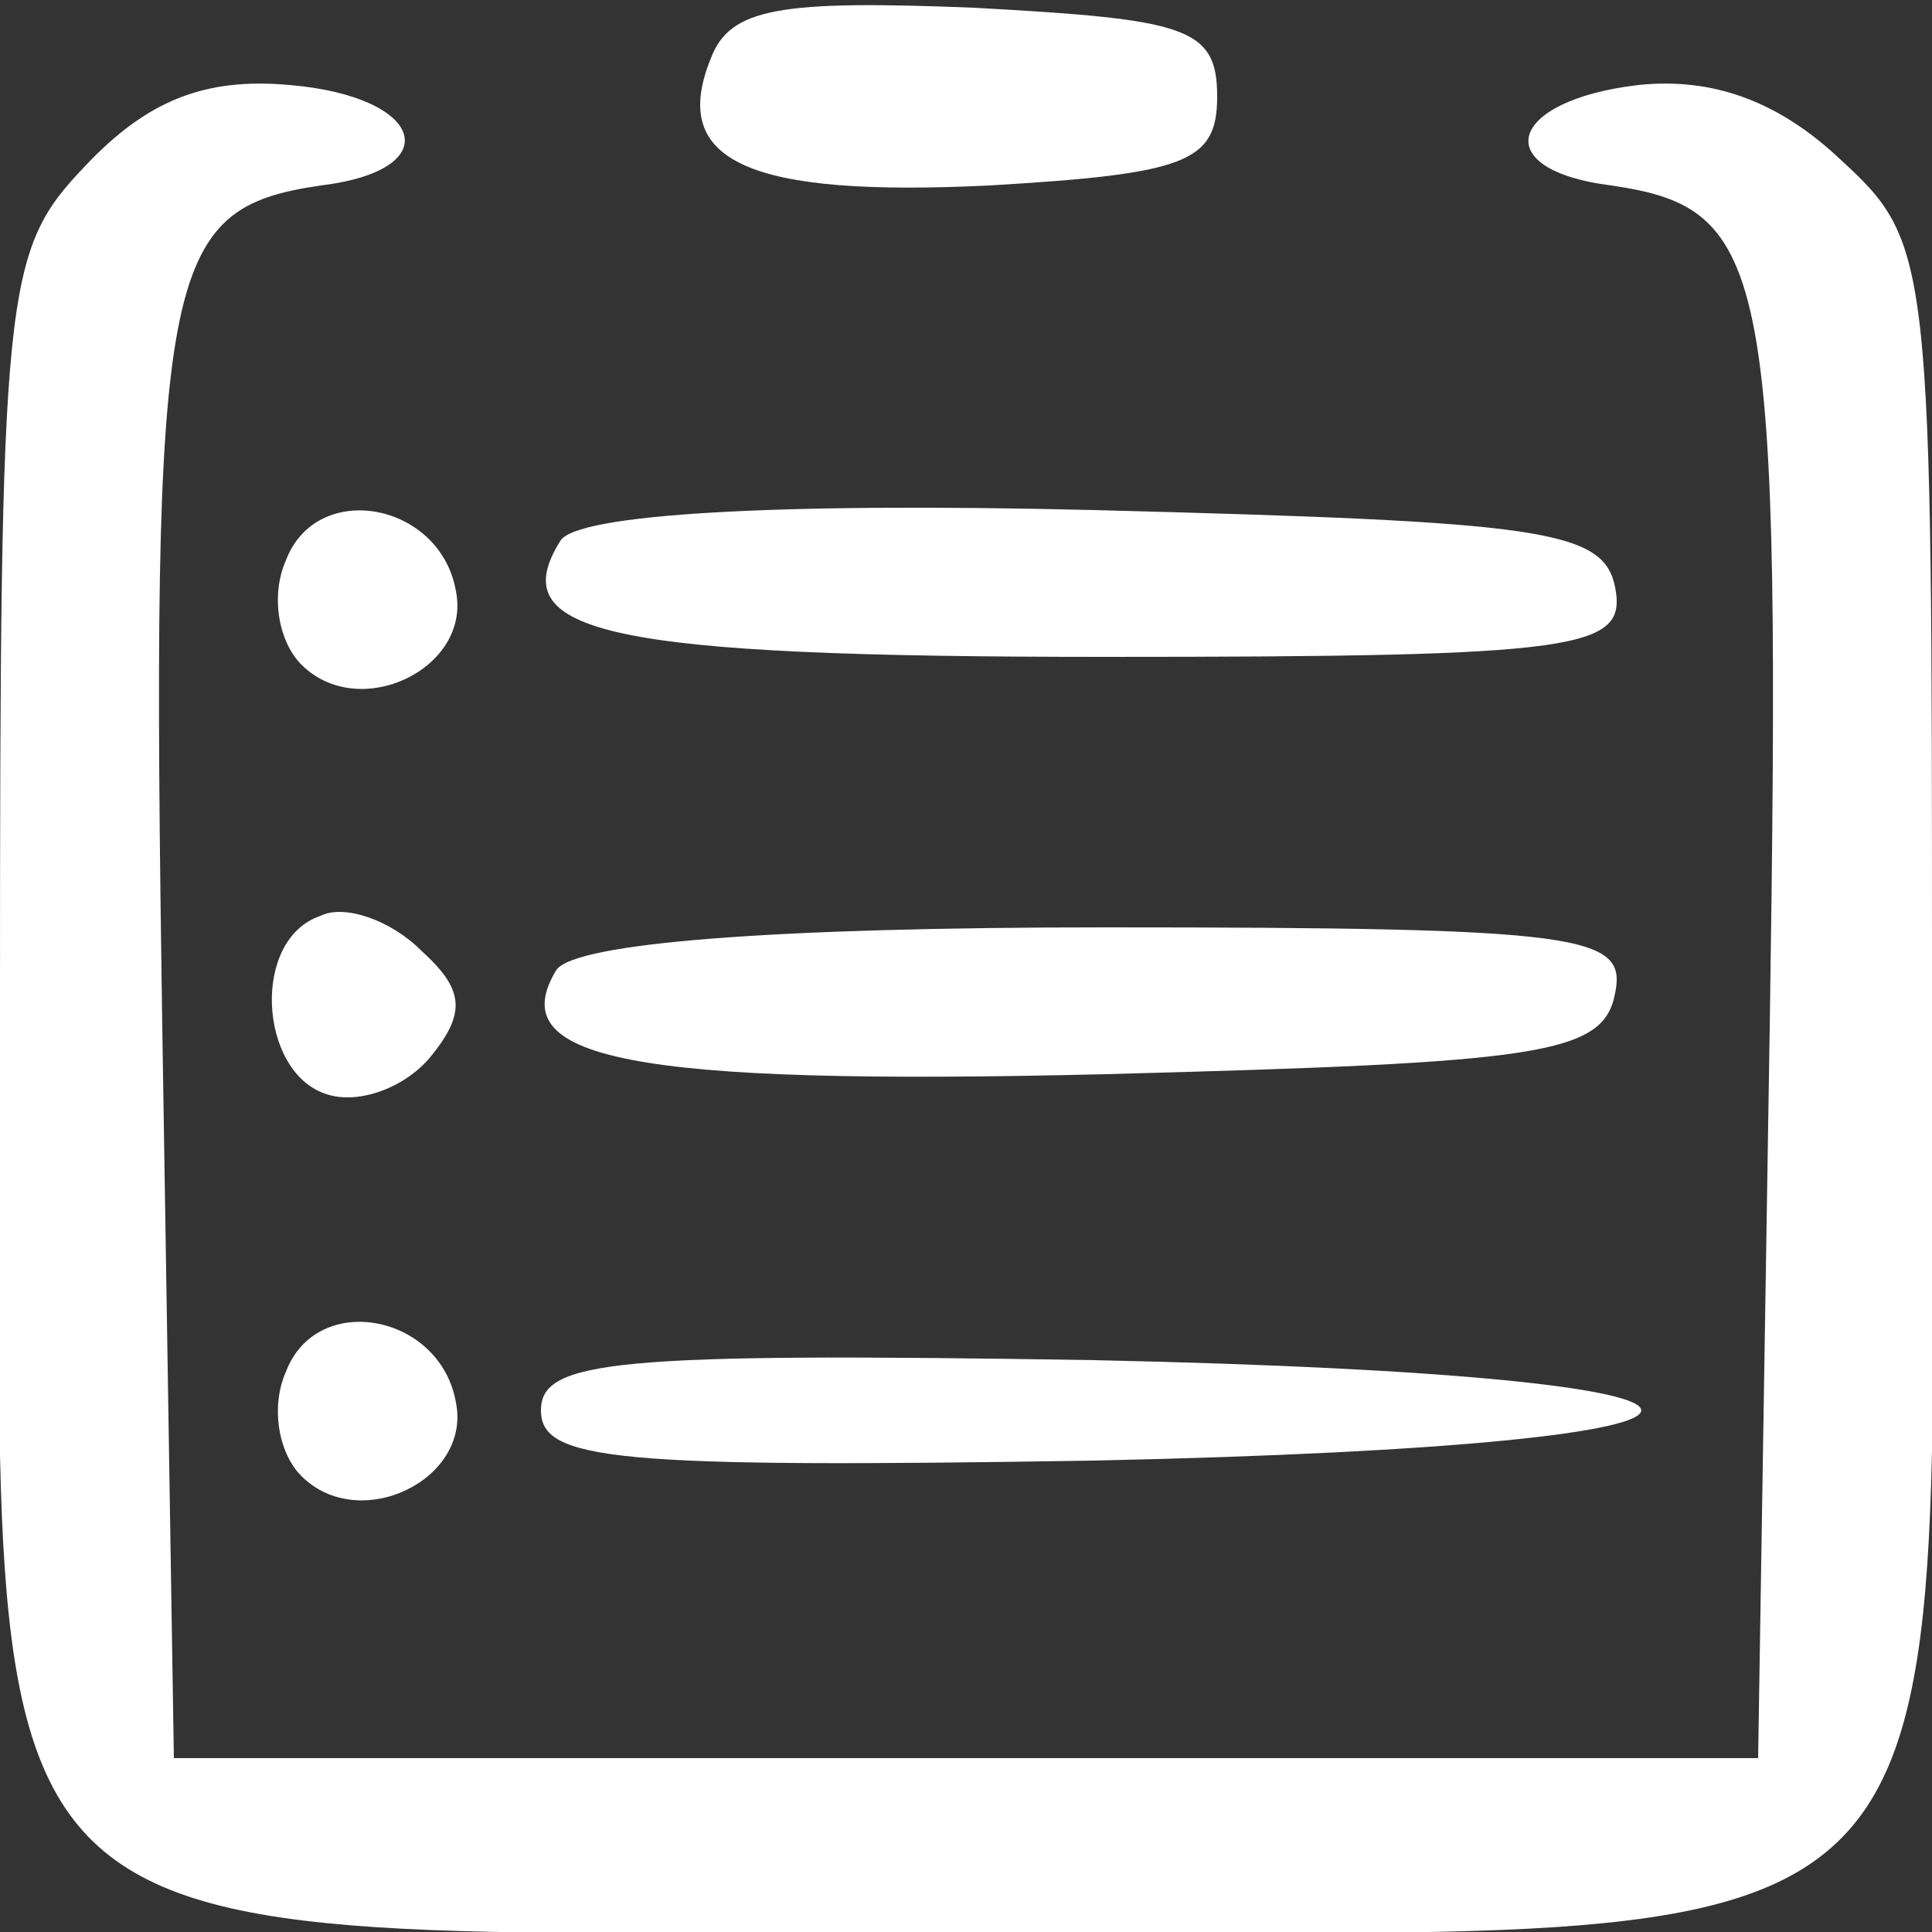 <?xml version="1.0" standalone="no"?>
<!DOCTYPE svg PUBLIC "-//W3C//DTD SVG 20010904//EN"
 "http://www.w3.org/TR/2001/REC-SVG-20010904/DTD/svg10.dtd">
<svg version="1.0" xmlns="http://www.w3.org/2000/svg"
 width="50pt" height="50pt" viewBox="0 0 50 50"
 preserveAspectRatio="xMidYMid meet">
<rect x="0" y="0" width="50" height="50" fill="#333333" stroke="none"/>
<g transform="translate(0,50) scale(0.1,-0.1)"
fill="#ffffff" stroke="none">
<path d="M184 485 c-11 -27 10 -36 72 -33 51 3 59 6 59 23 0 18 -8 20 -63 23
-50 2 -63 0 -68 -13z"/>
<path d="M22 457 c-21 -22 -22 -31 -22 -216 0 -259 -19 -241 250 -241 269 0
250 -18 250 243 0 191 0 194 -24 216 -16 15 -33 21 -52 19 -34 -4 -39 -22 -7
-26 41 -6 44 -21 41 -218 l-3 -189 -205 0 -205 0 -3 189 c-3 197 0 212 41 218
33 4 27 23 -8 26 -22 2 -37 -4 -53 -21z"/>
<path d="M74 355 c-4 -9 -2 -21 4 -27 15 -15 44 -1 40 19 -4 23 -36 29 -44 8z"/>
<path d="M145 360 c-15 -24 12 -30 141 -30 124 0 135 2 132 18 -3 15 -19 17
-135 20 -82 2 -134 -1 -138 -8z"/>
<path d="M83 263 c-18 -6 -16 -40 1 -46 8 -3 20 1 27 9 10 12 9 18 -2 28 -8 8
-20 12 -26 9z"/>
<path d="M144 249 c-14 -23 18 -30 142 -27 113 3 129 5 132 21 3 15 -8 17
-132 17 -86 0 -137 -4 -142 -11z"/>
<path d="M74 145 c-4 -9 -2 -21 4 -27 15 -15 44 -1 40 19 -4 23 -36 29 -44 8z"/>
<path d="M140 135 c0 -13 19 -15 143 -13 189 4 189 22 0 26 -124 2 -143 0
-143 -13z"/>
</g>
</svg>

